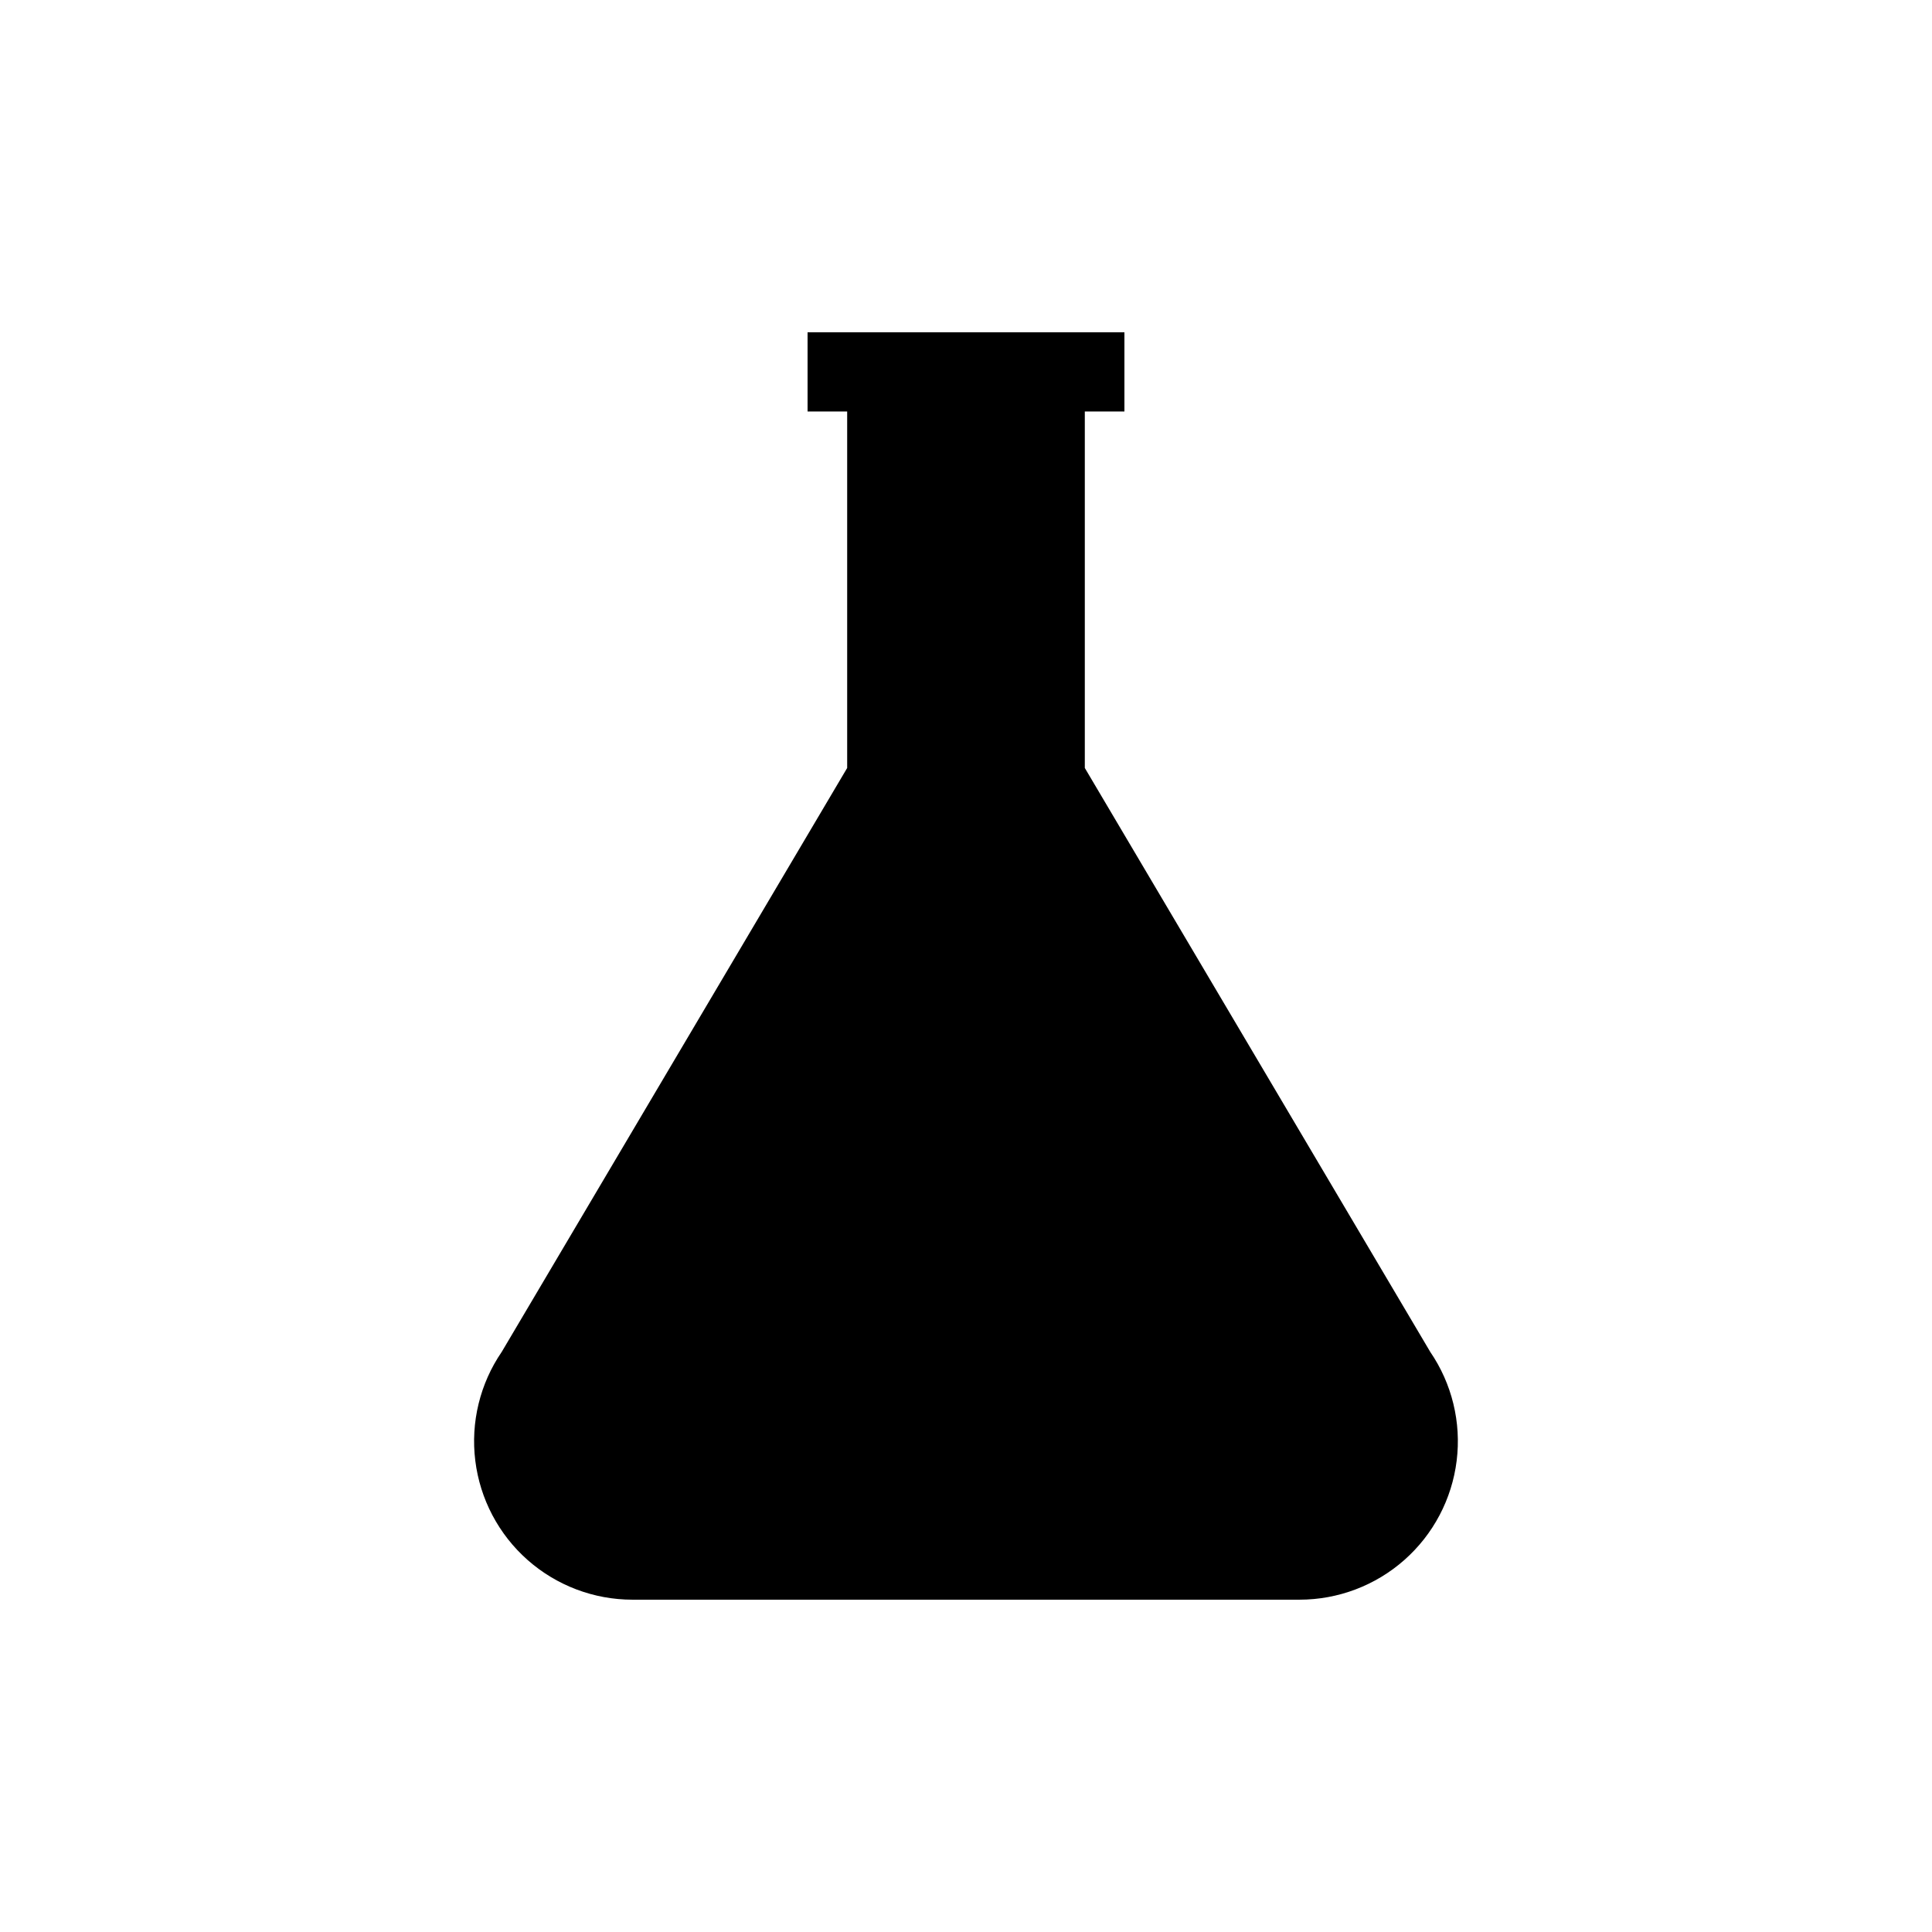 <?xml version="1.0" encoding="UTF-8"?>
<!-- Uploaded to: ICON Repo, www.iconrepo.com, Generator: ICON Repo Mixer Tools -->
<svg fill="#000000" width="800px" height="800px" version="1.1" viewBox="144 144 512 512" xmlns="http://www.w3.org/2000/svg">
 <path d="m523.01 502.23-91.523-154.71v-94.465h10.496v-20.992h-83.969v20.992h10.496v94.465l-91.527 154.71c-5.785 8.449-8.285 18.719-7.023 28.883 1.258 10.164 6.188 19.516 13.859 26.297 7.676 6.781 17.562 10.523 27.801 10.523h176.75c10.238 0 20.129-3.742 27.801-10.523s12.602-16.133 13.859-26.297c1.262-10.164-1.238-20.434-7.023-28.883z"/>
</svg>